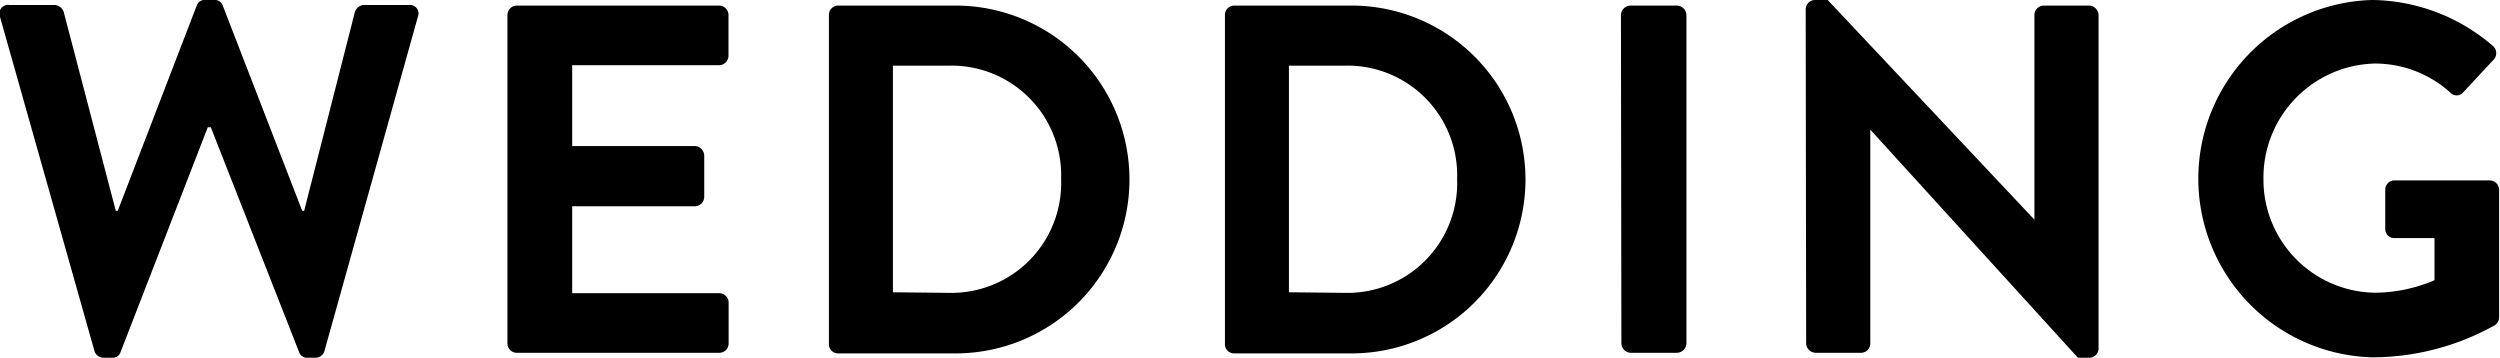 <svg xmlns="http://www.w3.org/2000/svg" viewBox="0 0 166.03 23.76"><title>title</title><g id="レイヤー_2" data-name="レイヤー 2"><g id="contents"><path d="M0,1.12A.58.58,0,0,1,.63.33h3a.68.68,0,0,1,.6.46L7.69,14h.13L13.07.36A.54.54,0,0,1,13.63,0h.6a.54.54,0,0,1,.56.36L20.07,14h.13L23.57.79a.67.67,0,0,1,.59-.46h3a.57.57,0,0,1,.59.79L21.55,23.3a.62.62,0,0,1-.59.46h-.53a.56.56,0,0,1-.56-.36L14,8.45H13.8L8,23.4a.55.55,0,0,1-.56.36H6.87a.63.63,0,0,1-.6-.46Z"/><path d="M33.7,1a.63.63,0,0,1,.62-.63H47.75a.63.63,0,0,1,.63.63v2.7a.63.63,0,0,1-.63.63H38V9.7h8.15a.65.65,0,0,1,.62.63v2.74a.63.63,0,0,1-.62.63H38v5.77h9.76a.63.63,0,0,1,.63.63v2.71a.62.62,0,0,1-.63.62H34.32a.62.62,0,0,1-.62-.62Z"/><path d="M55.05,1a.62.62,0,0,1,.59-.63h7.82a11.55,11.55,0,1,1,0,23.1H55.64a.61.61,0,0,1-.59-.62Zm8,18.45a7.29,7.29,0,0,0,7.42-7.56,7.28,7.28,0,0,0-7.42-7.53H59.3V19.41Z"/><path d="M81.35,1a.62.62,0,0,1,.59-.63h7.82a11.55,11.55,0,1,1,0,23.1H81.94a.61.61,0,0,1-.59-.62Zm8,18.45a7.29,7.29,0,0,0,7.42-7.56,7.28,7.28,0,0,0-7.42-7.53H85.6V19.41Z"/><path d="M107.65,1a.65.65,0,0,1,.62-.63h3.07A.65.65,0,0,1,112,1V22.81a.65.65,0,0,1-.63.62h-3.07a.64.64,0,0,1-.62-.62Z"/><path d="M119.92.59a.62.62,0,0,1,.63-.59h.83l13.73,14.59h0V1a.63.63,0,0,1,.63-.63h3a.65.65,0,0,1,.63.63V23.17a.62.62,0,0,1-.63.59H138L124.21,8.61h0v14.2a.62.62,0,0,1-.63.62h-3a.65.65,0,0,1-.63-.62Z"/><path d="M157.58,0a12.48,12.48,0,0,1,8,3.07.63.63,0,0,1,0,.92l-2,2.15a.57.57,0,0,1-.86,0,7.46,7.46,0,0,0-5-1.92,7.58,7.58,0,0,0-7.4,7.66,7.51,7.51,0,0,0,7.43,7.56,10.24,10.24,0,0,0,3.93-.83v-2.8h-2.65a.59.59,0,0,1-.62-.59V12.61a.61.61,0,0,1,.62-.63h6.34a.63.63,0,0,1,.6.63v8.45a.65.65,0,0,1-.27.53,16.7,16.7,0,0,1-8.18,2.14,11.87,11.87,0,0,1,0-23.73Z"/></g></g></svg>
